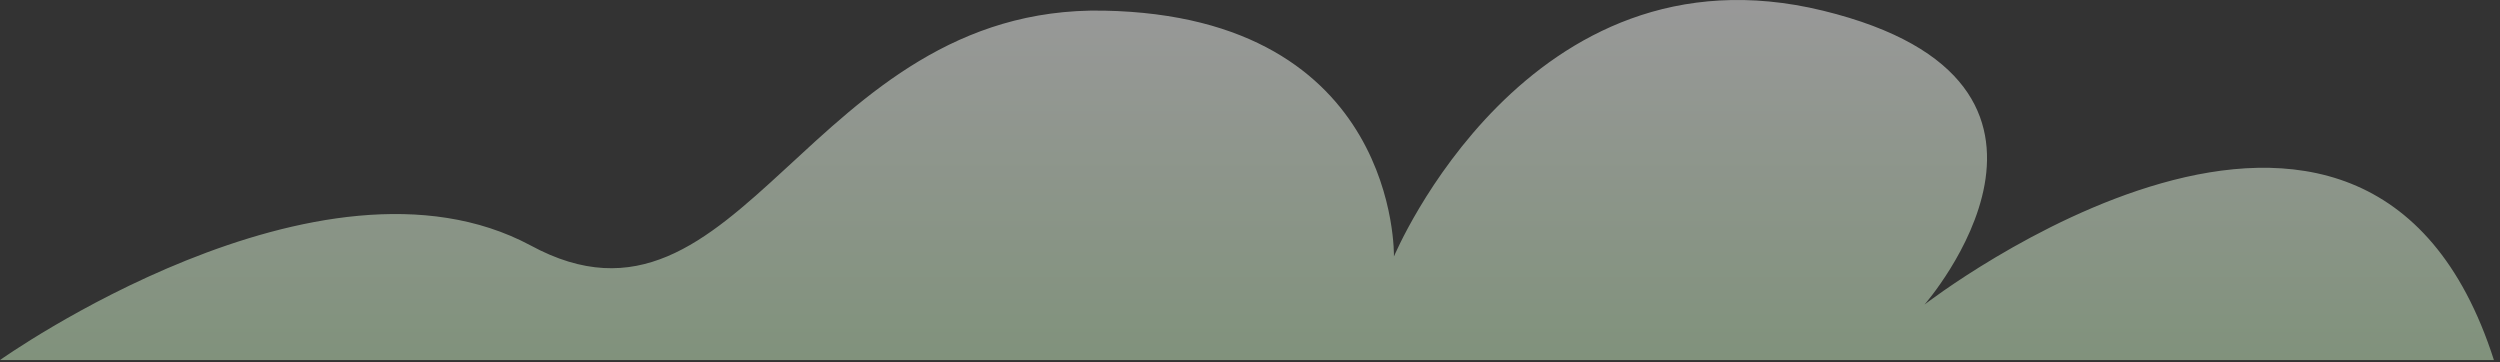 <?xml version="1.0" encoding="UTF-8"?> <svg xmlns="http://www.w3.org/2000/svg" width="283" height="41" viewBox="0 0 283 41" fill="none"><rect x="0" y="0" width="283" height="41" fill="#333333" stroke="none"/> <path opacity="0.5" d="M282.311 40.757H0C0 40.757 36.204 15.016 60.062 27.782C83.919 40.757 91.453 0.576 124.937 1.204C158.421 1.832 157.793 29.038 157.793 29.038C157.793 29.038 172.86 -6.957 206.344 1.204C239.828 9.366 217.854 34.479 217.854 34.479C217.854 34.479 267.871 -4.237 282.311 40.757Z" fill="url(#paint0_linear_654_1291)"></path> <defs> <linearGradient id="paint0_linear_654_1291" x1="141.092" y1="40.658" x2="141.092" y2="0.059" gradientUnits="userSpaceOnUse"> <stop stop-color="#CFF2C6"></stop> <stop offset="1" stop-color="white"></stop> </linearGradient> </defs> </svg> 